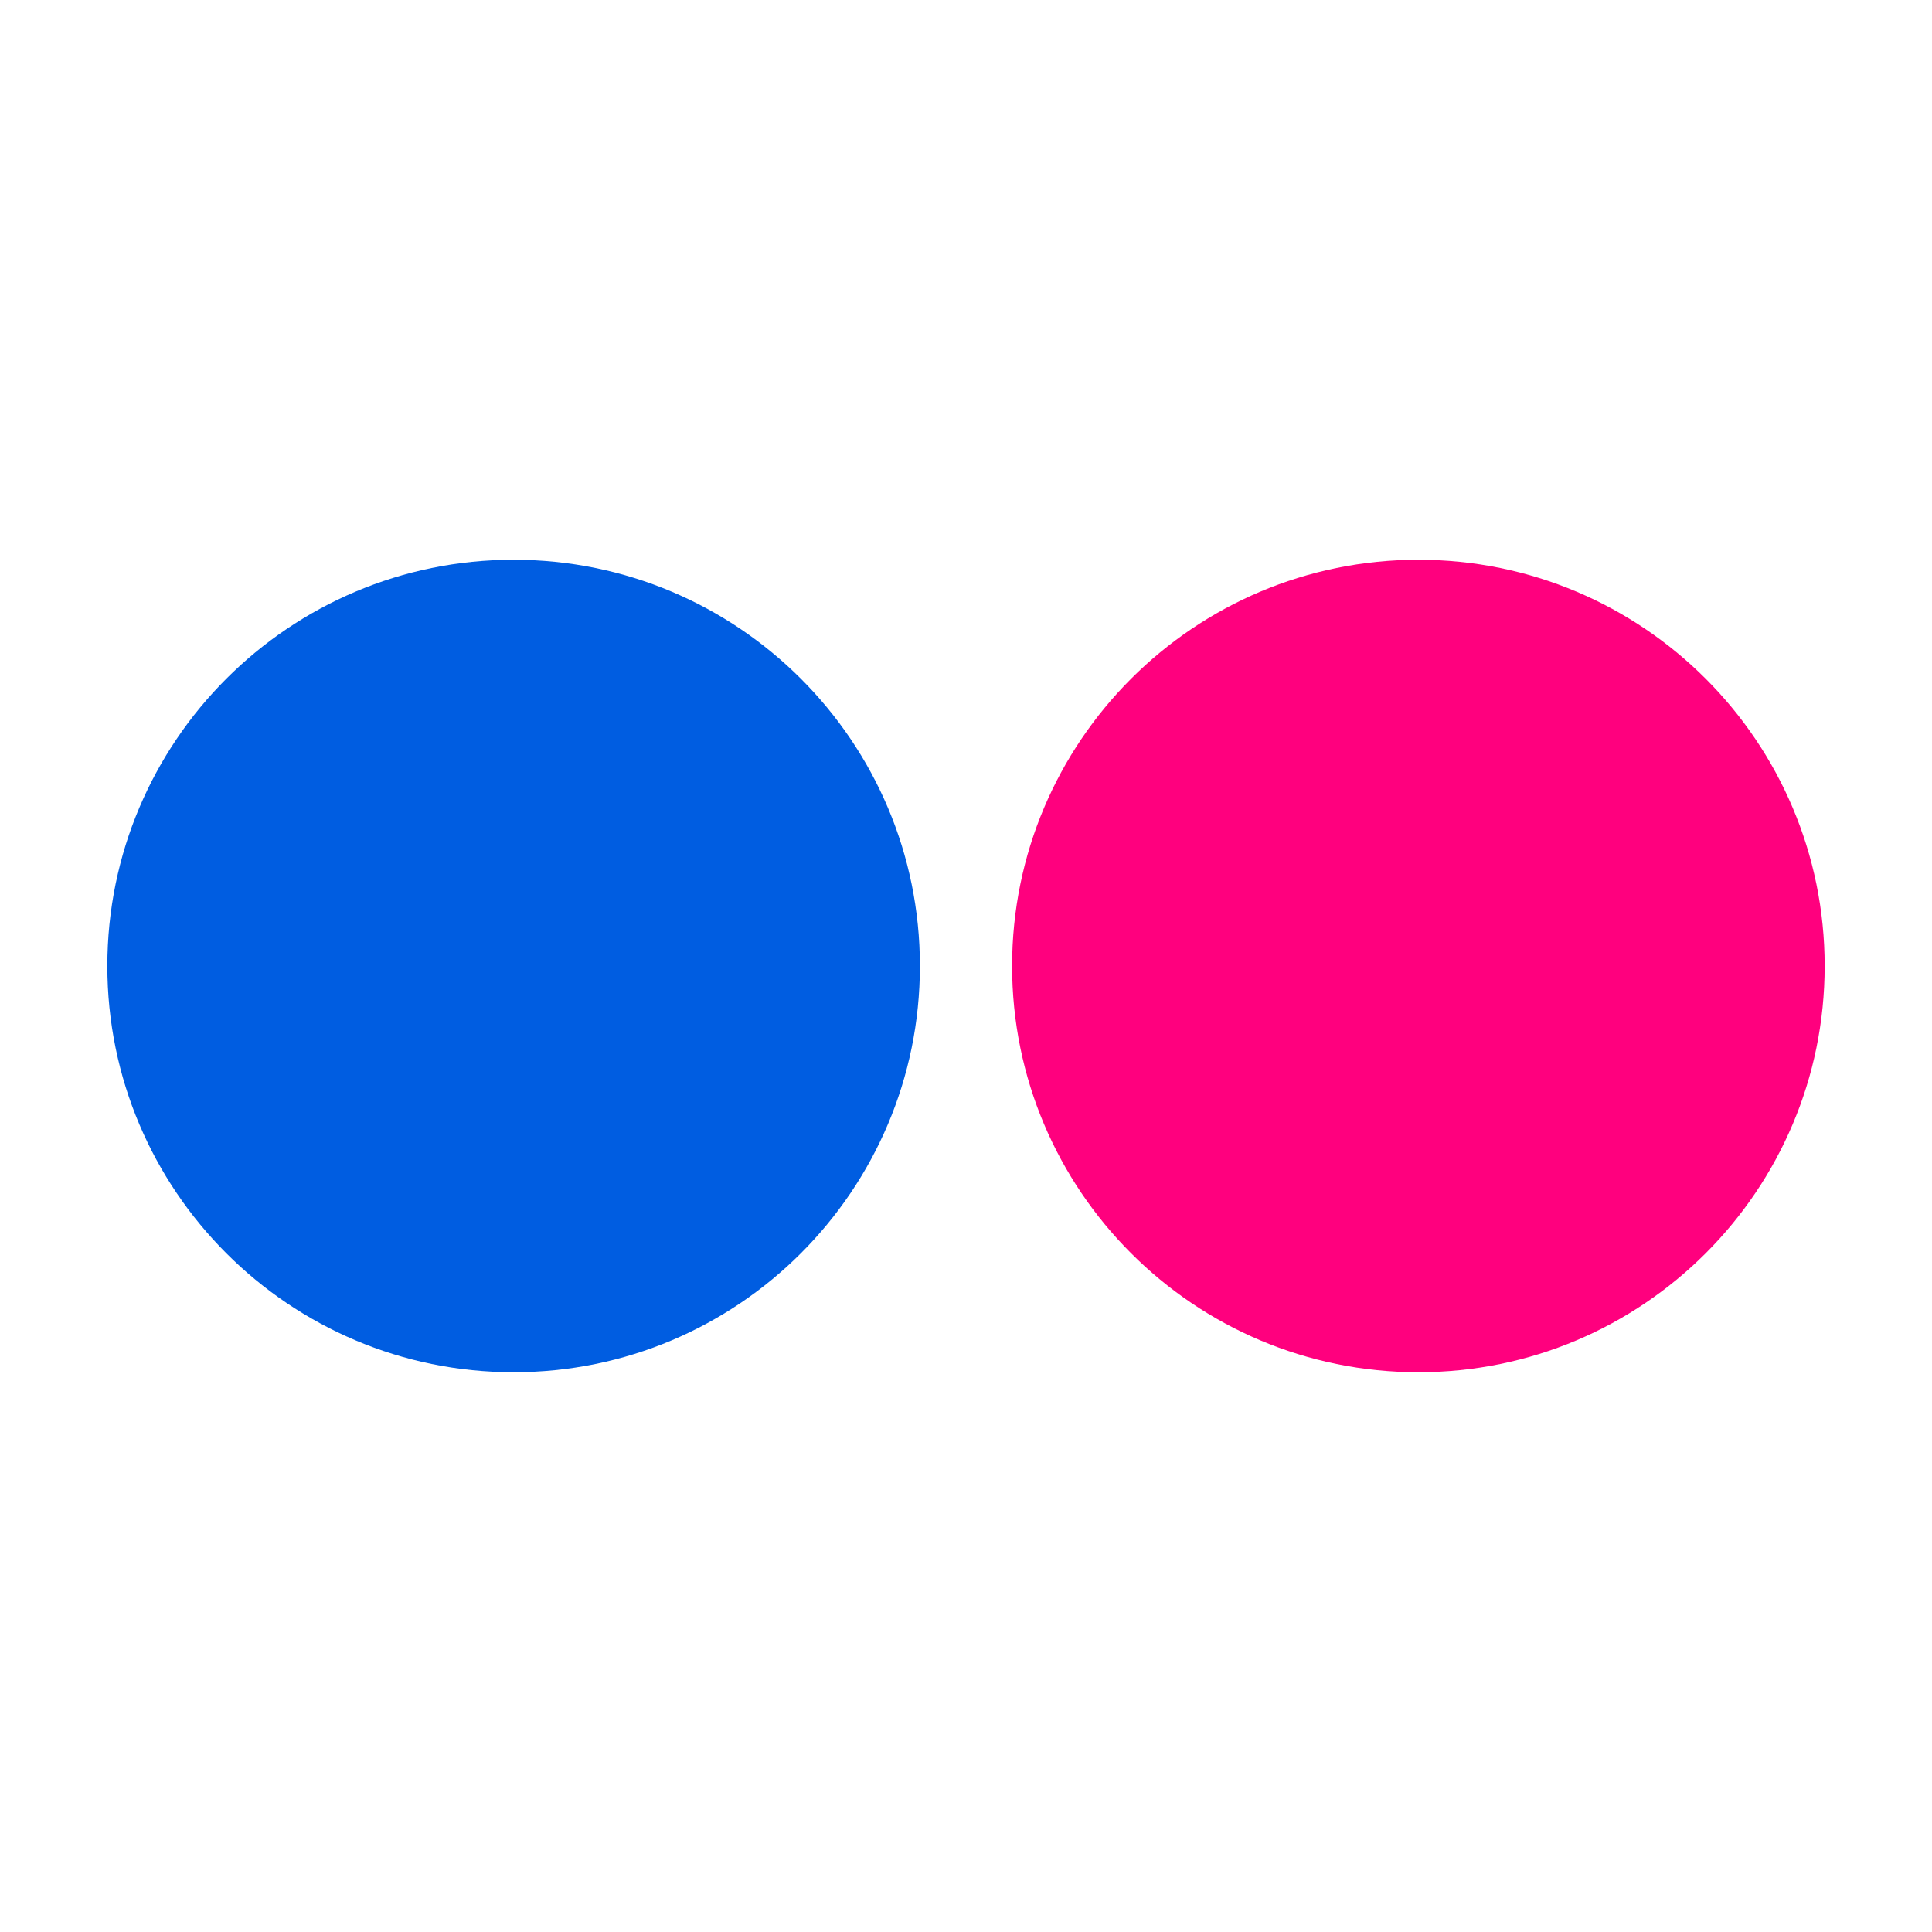 <svg xmlns="http://www.w3.org/2000/svg" width="36" height="36" viewBox="0 0 36 36" fill="none"><path d="M9.57 25.57C13.751 25.57 17.141 22.181 17.141 18C17.141 13.819 13.751 10.43 9.57 10.43C5.389 10.43 2 13.819 2 18C2 22.181 5.389 25.57 9.57 25.57Z" fill="#005DE1"></path><path d="M26.43 25.57C30.611 25.57 34 22.181 34 18C34 13.819 30.611 10.43 26.43 10.43C22.249 10.43 18.859 13.819 18.859 18C18.859 22.181 22.249 25.57 26.43 25.57Z" fill="#FF007E"></path></svg>